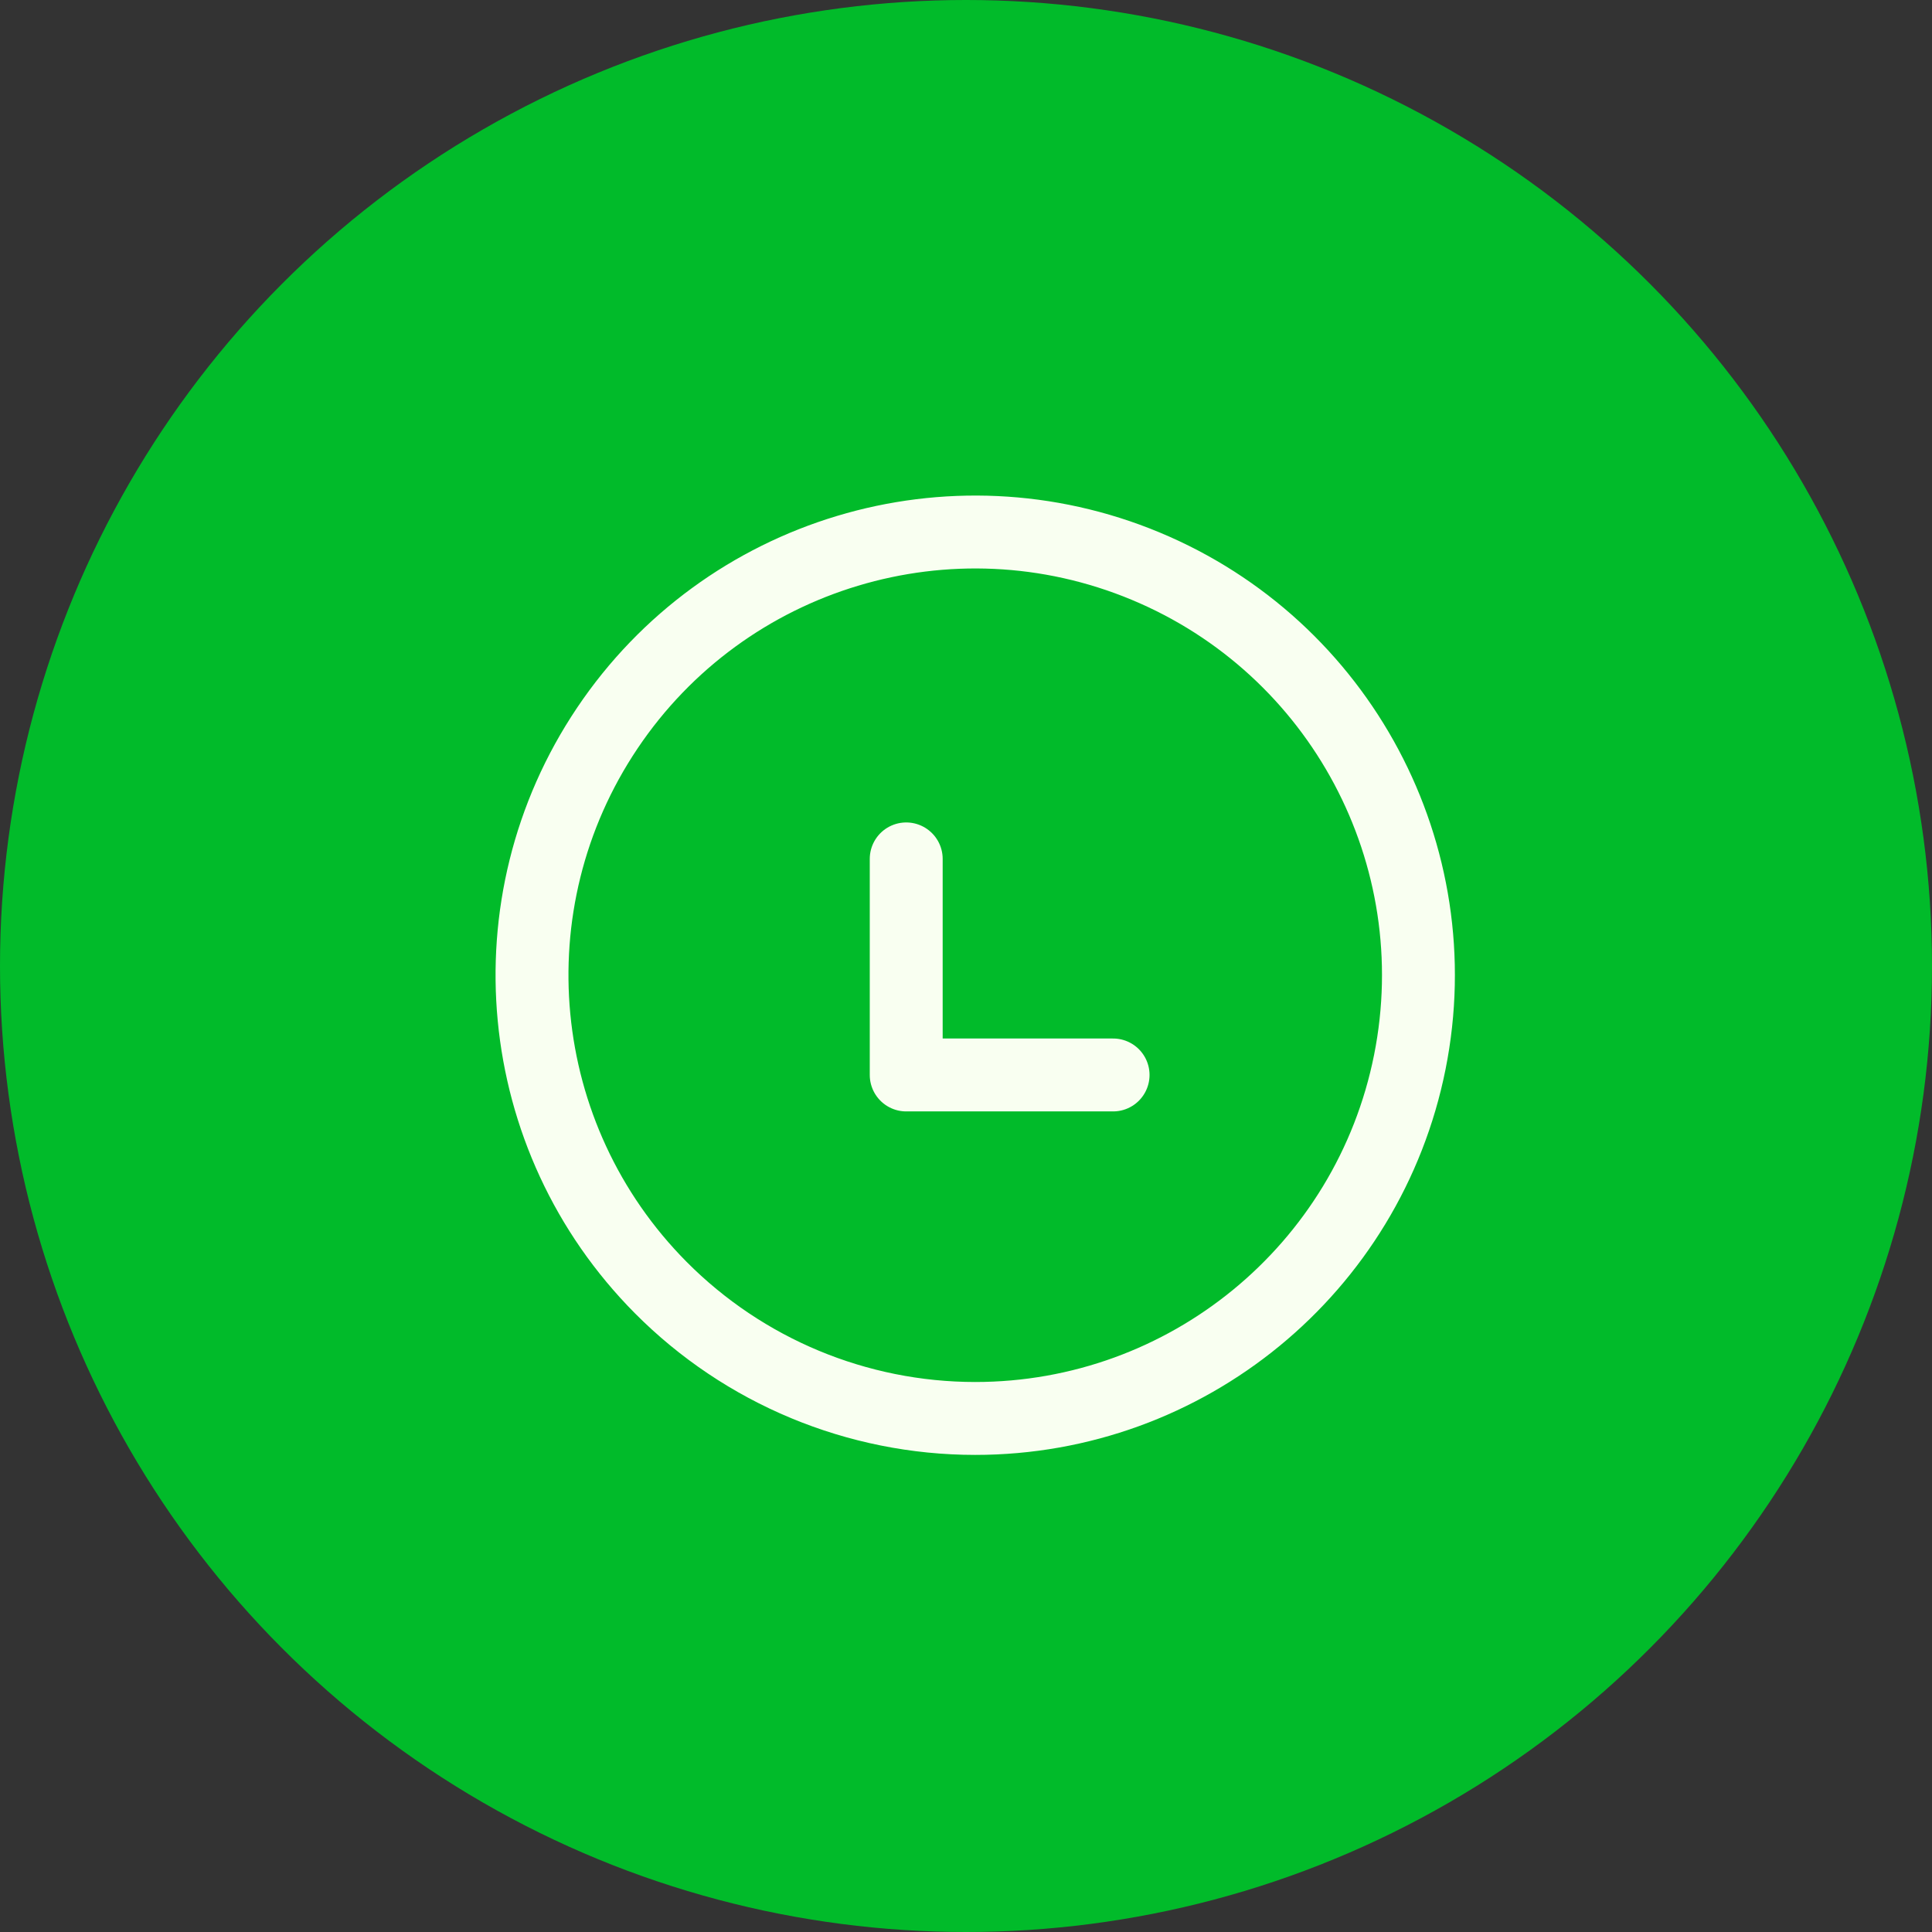 <svg width="53" height="53" viewBox="0 0 53 53" fill="none" xmlns="http://www.w3.org/2000/svg">
<rect x="0" y="0" width="53" height="53" fill="#333333" stroke="none"/>
<circle cx="26.5" cy="26.5" r="26.5" fill="#01BB2A"/>
<path fill-rule="evenodd" clip-rule="evenodd" d="M26.752 38.912C32.548 38.912 37.539 34.82 38.675 29.136C39.811 23.452 36.776 17.756 31.425 15.529C26.073 13.302 19.893 15.162 16.661 19.973C13.428 24.785 14.042 31.209 18.127 35.322C20.409 37.619 23.513 38.911 26.752 38.912Z" stroke="#F9FFF1" stroke-width="2" stroke-linecap="round" stroke-linejoin="round"/>
<path d="M24.86 23.562V29.489H30.535" stroke="#F9FFF1" stroke-width="2" stroke-linecap="round" stroke-linejoin="round"/>
</svg>

